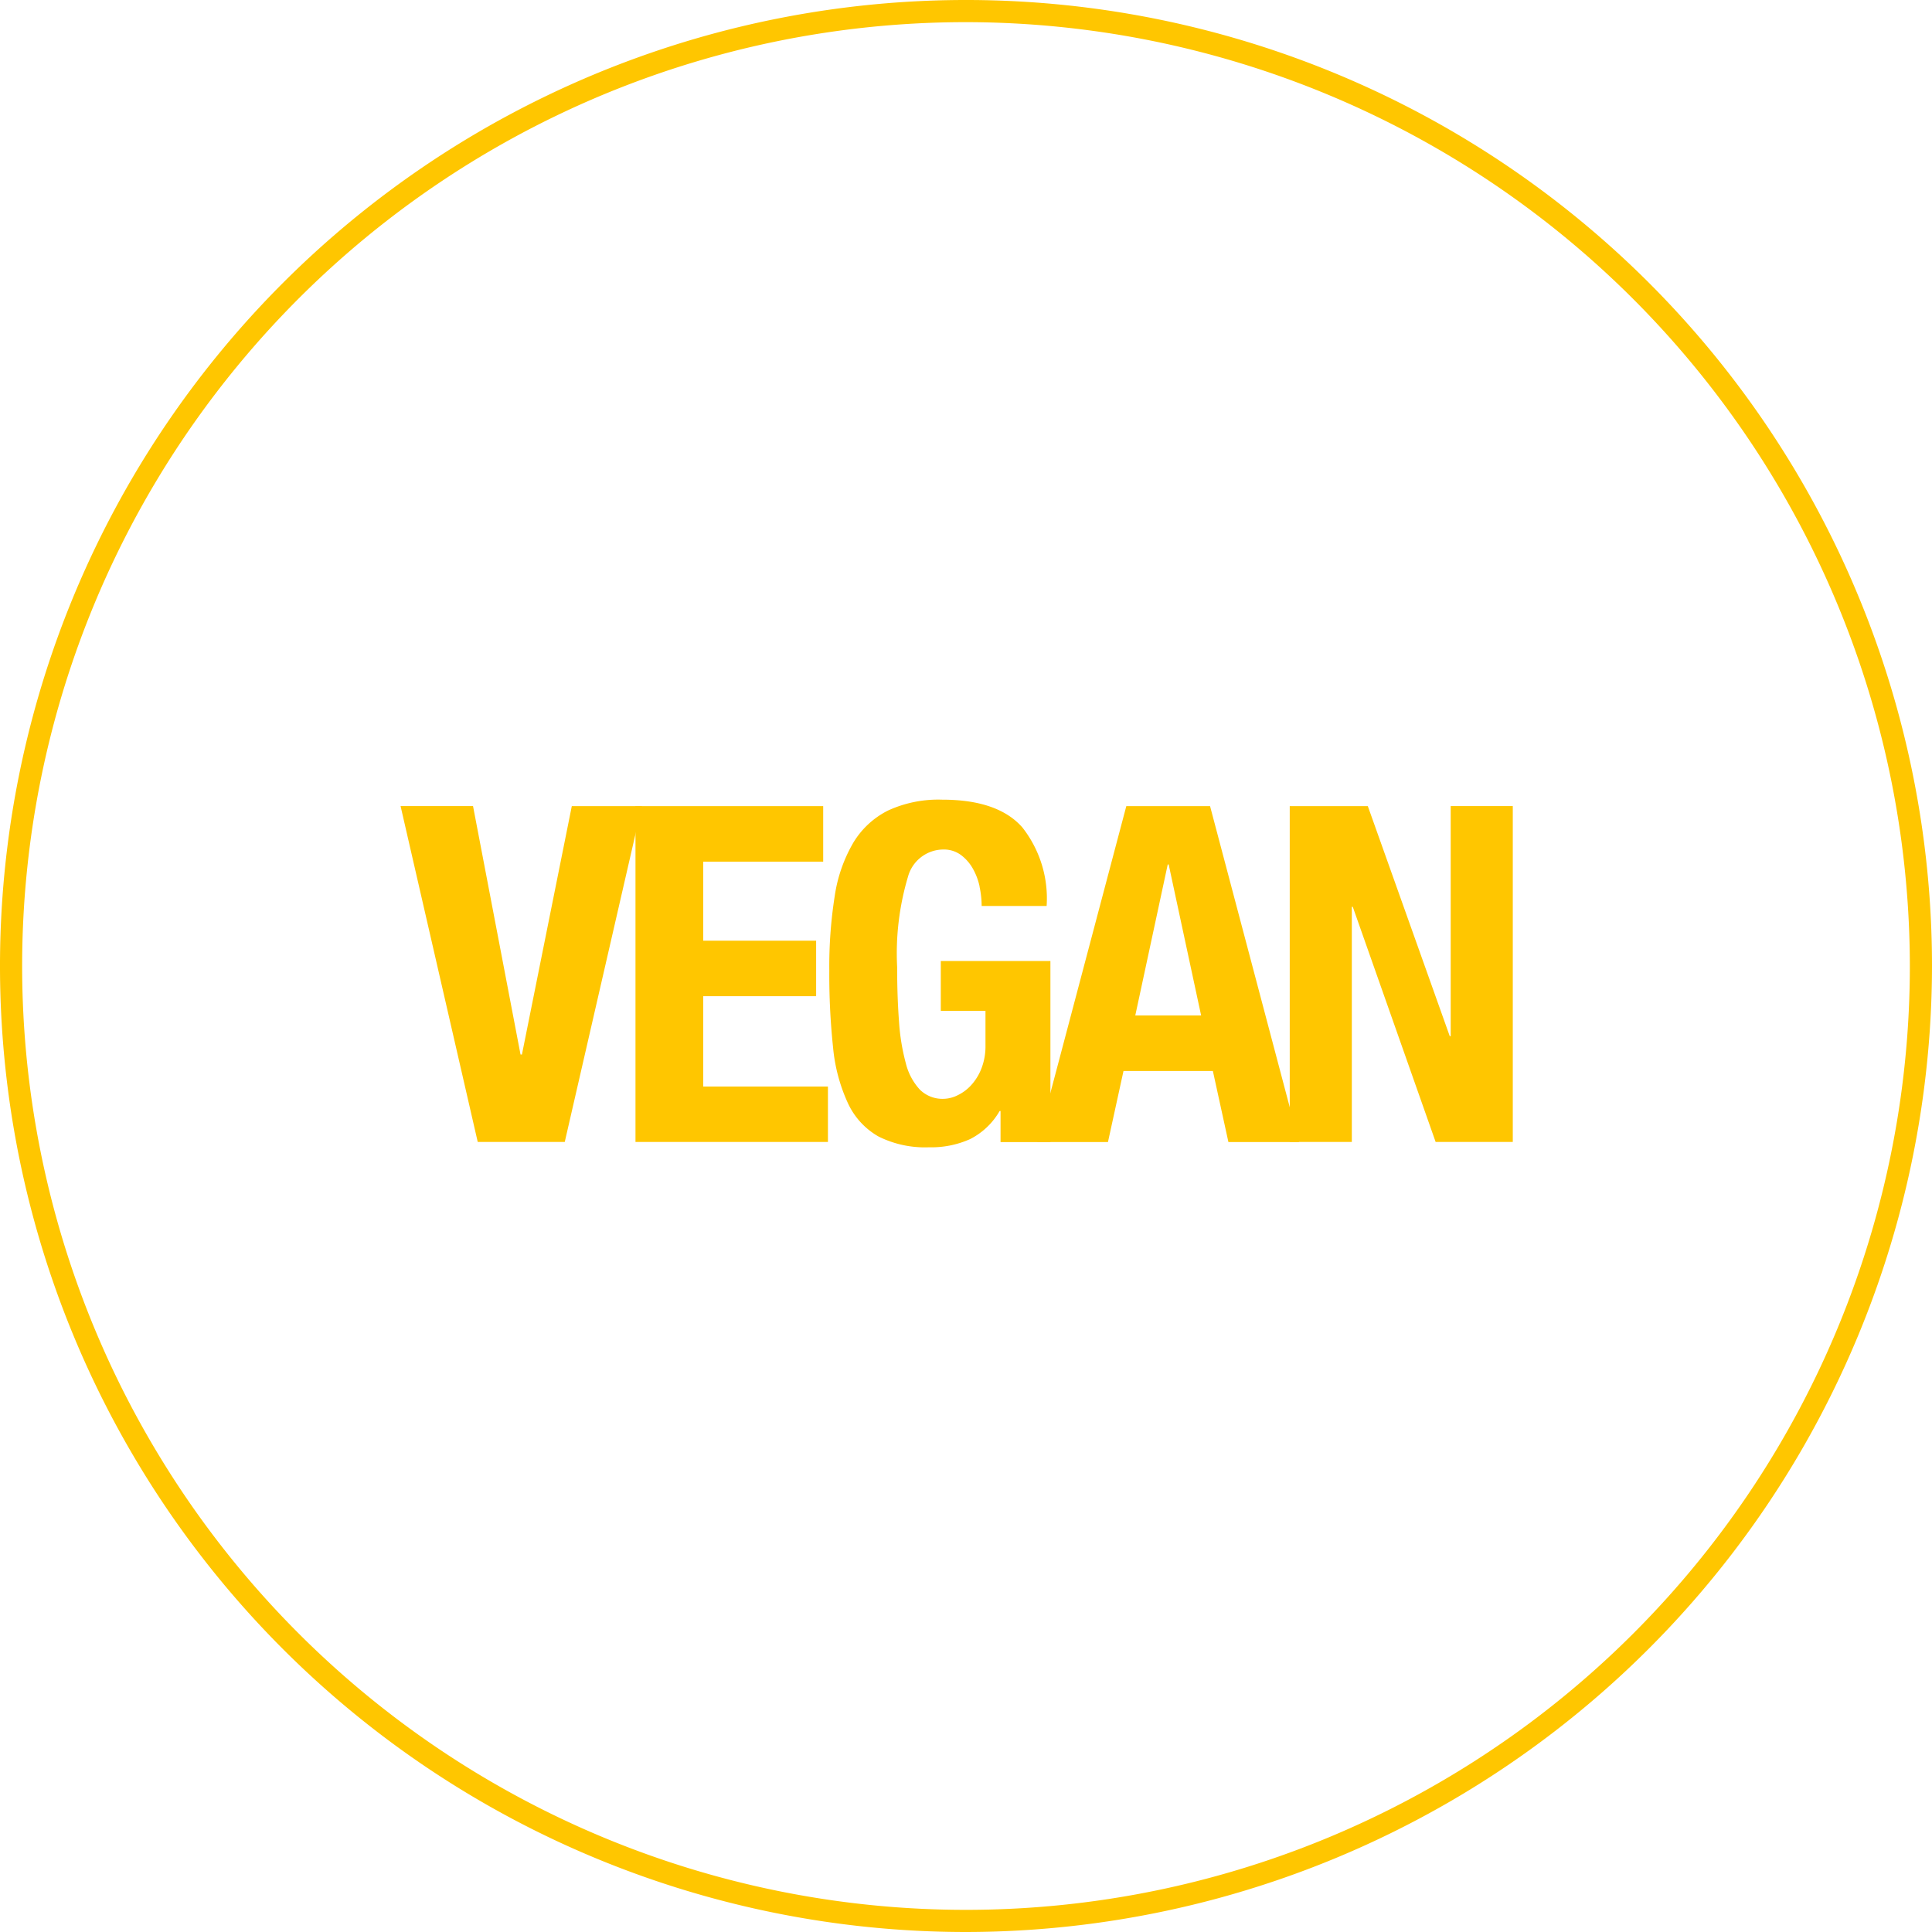 <svg id="Layer_2" data-name="Layer 2" xmlns="http://www.w3.org/2000/svg" width="110" height="110" viewBox="0 0 110 110">
  <g id="Layer_1" data-name="Layer 1">
    <path id="Path_631" data-name="Path 631" d="M55,1.261A53.739,53.739,0,1,0,108.739,55,53.8,53.8,0,0,0,55,1.261M55,110a55,55,0,1,1,55-55,55.063,55.063,0,0,1-55,55" fill="#ffc600"/>
    <path id="Path_632" data-name="Path 632" d="M112.075,227.522h.08l2.839-14.142h3.991L114.593,232.5h-4.955l-4.393-19.124h4.125Z" transform="translate(-82.438 -167.482)" fill="#ffc600"/>
    <path id="Path_633" data-name="Path 633" d="M177.06,216.541h-6.83v4.5h6.428v3.16H170.23v5.143h7.1V232.5H166.373V213.38H177.06Z" transform="translate(-130.191 -167.482)" fill="#ffc600"/>
    <path id="Path_634" data-name="Path 634" d="M226.117,216.812a3.584,3.584,0,0,0-.388-1.031,2.5,2.5,0,0,0-.683-.777,1.641,1.641,0,0,0-1-.308,2.1,2.1,0,0,0-2.009,1.553,15.253,15.253,0,0,0-.616,5.143q0,1.714.107,3.107a12.012,12.012,0,0,0,.388,2.371,3.417,3.417,0,0,0,.8,1.5,1.83,1.83,0,0,0,1.353.522,1.87,1.87,0,0,0,.763-.188,2.522,2.522,0,0,0,.777-.562,3.043,3.043,0,0,0,.6-.951,3.488,3.488,0,0,0,.241-1.353v-1.955h-2.544v-2.839h6.241v10.312h-2.839v-1.768h-.054a4.064,4.064,0,0,1-1.674,1.594,5.384,5.384,0,0,1-2.344.469,5.909,5.909,0,0,1-2.879-.616,4.208,4.208,0,0,1-1.741-1.9,9.71,9.71,0,0,1-.844-3.174,39.264,39.264,0,0,1-.214-4.379,25.651,25.651,0,0,1,.308-4.232,8.455,8.455,0,0,1,1.058-3.04,4.833,4.833,0,0,1,1.982-1.835,6.856,6.856,0,0,1,3.08-.616q3.16,0,4.553,1.567a6.54,6.54,0,0,1,1.393,4.486h-3.7a5.247,5.247,0,0,0-.12-1.1Z" transform="translate(-170.341 -166.329)" fill="#ffc600"/>
    <path id="Path_635" data-name="Path 635" d="M282.8,213.38l5.062,19.124h-4.018l-.884-4.044h-5.089l-.884,4.044h-4.018l5.062-19.124Zm-.509,11.919-1.848-8.6h-.053l-1.848,8.6Z" transform="translate(-213.904 -167.482)" fill="#ffc600"/>
    <path id="Path_636" data-name="Path 636" d="M347.522,226.478h.054v-13.1h3.535V232.5h-4.393L342,219.112h-.054V232.5h-3.535V213.38h4.446Z" transform="translate(-264.979 -167.482)" fill="#ffc600"/>
  </g>
</svg>
